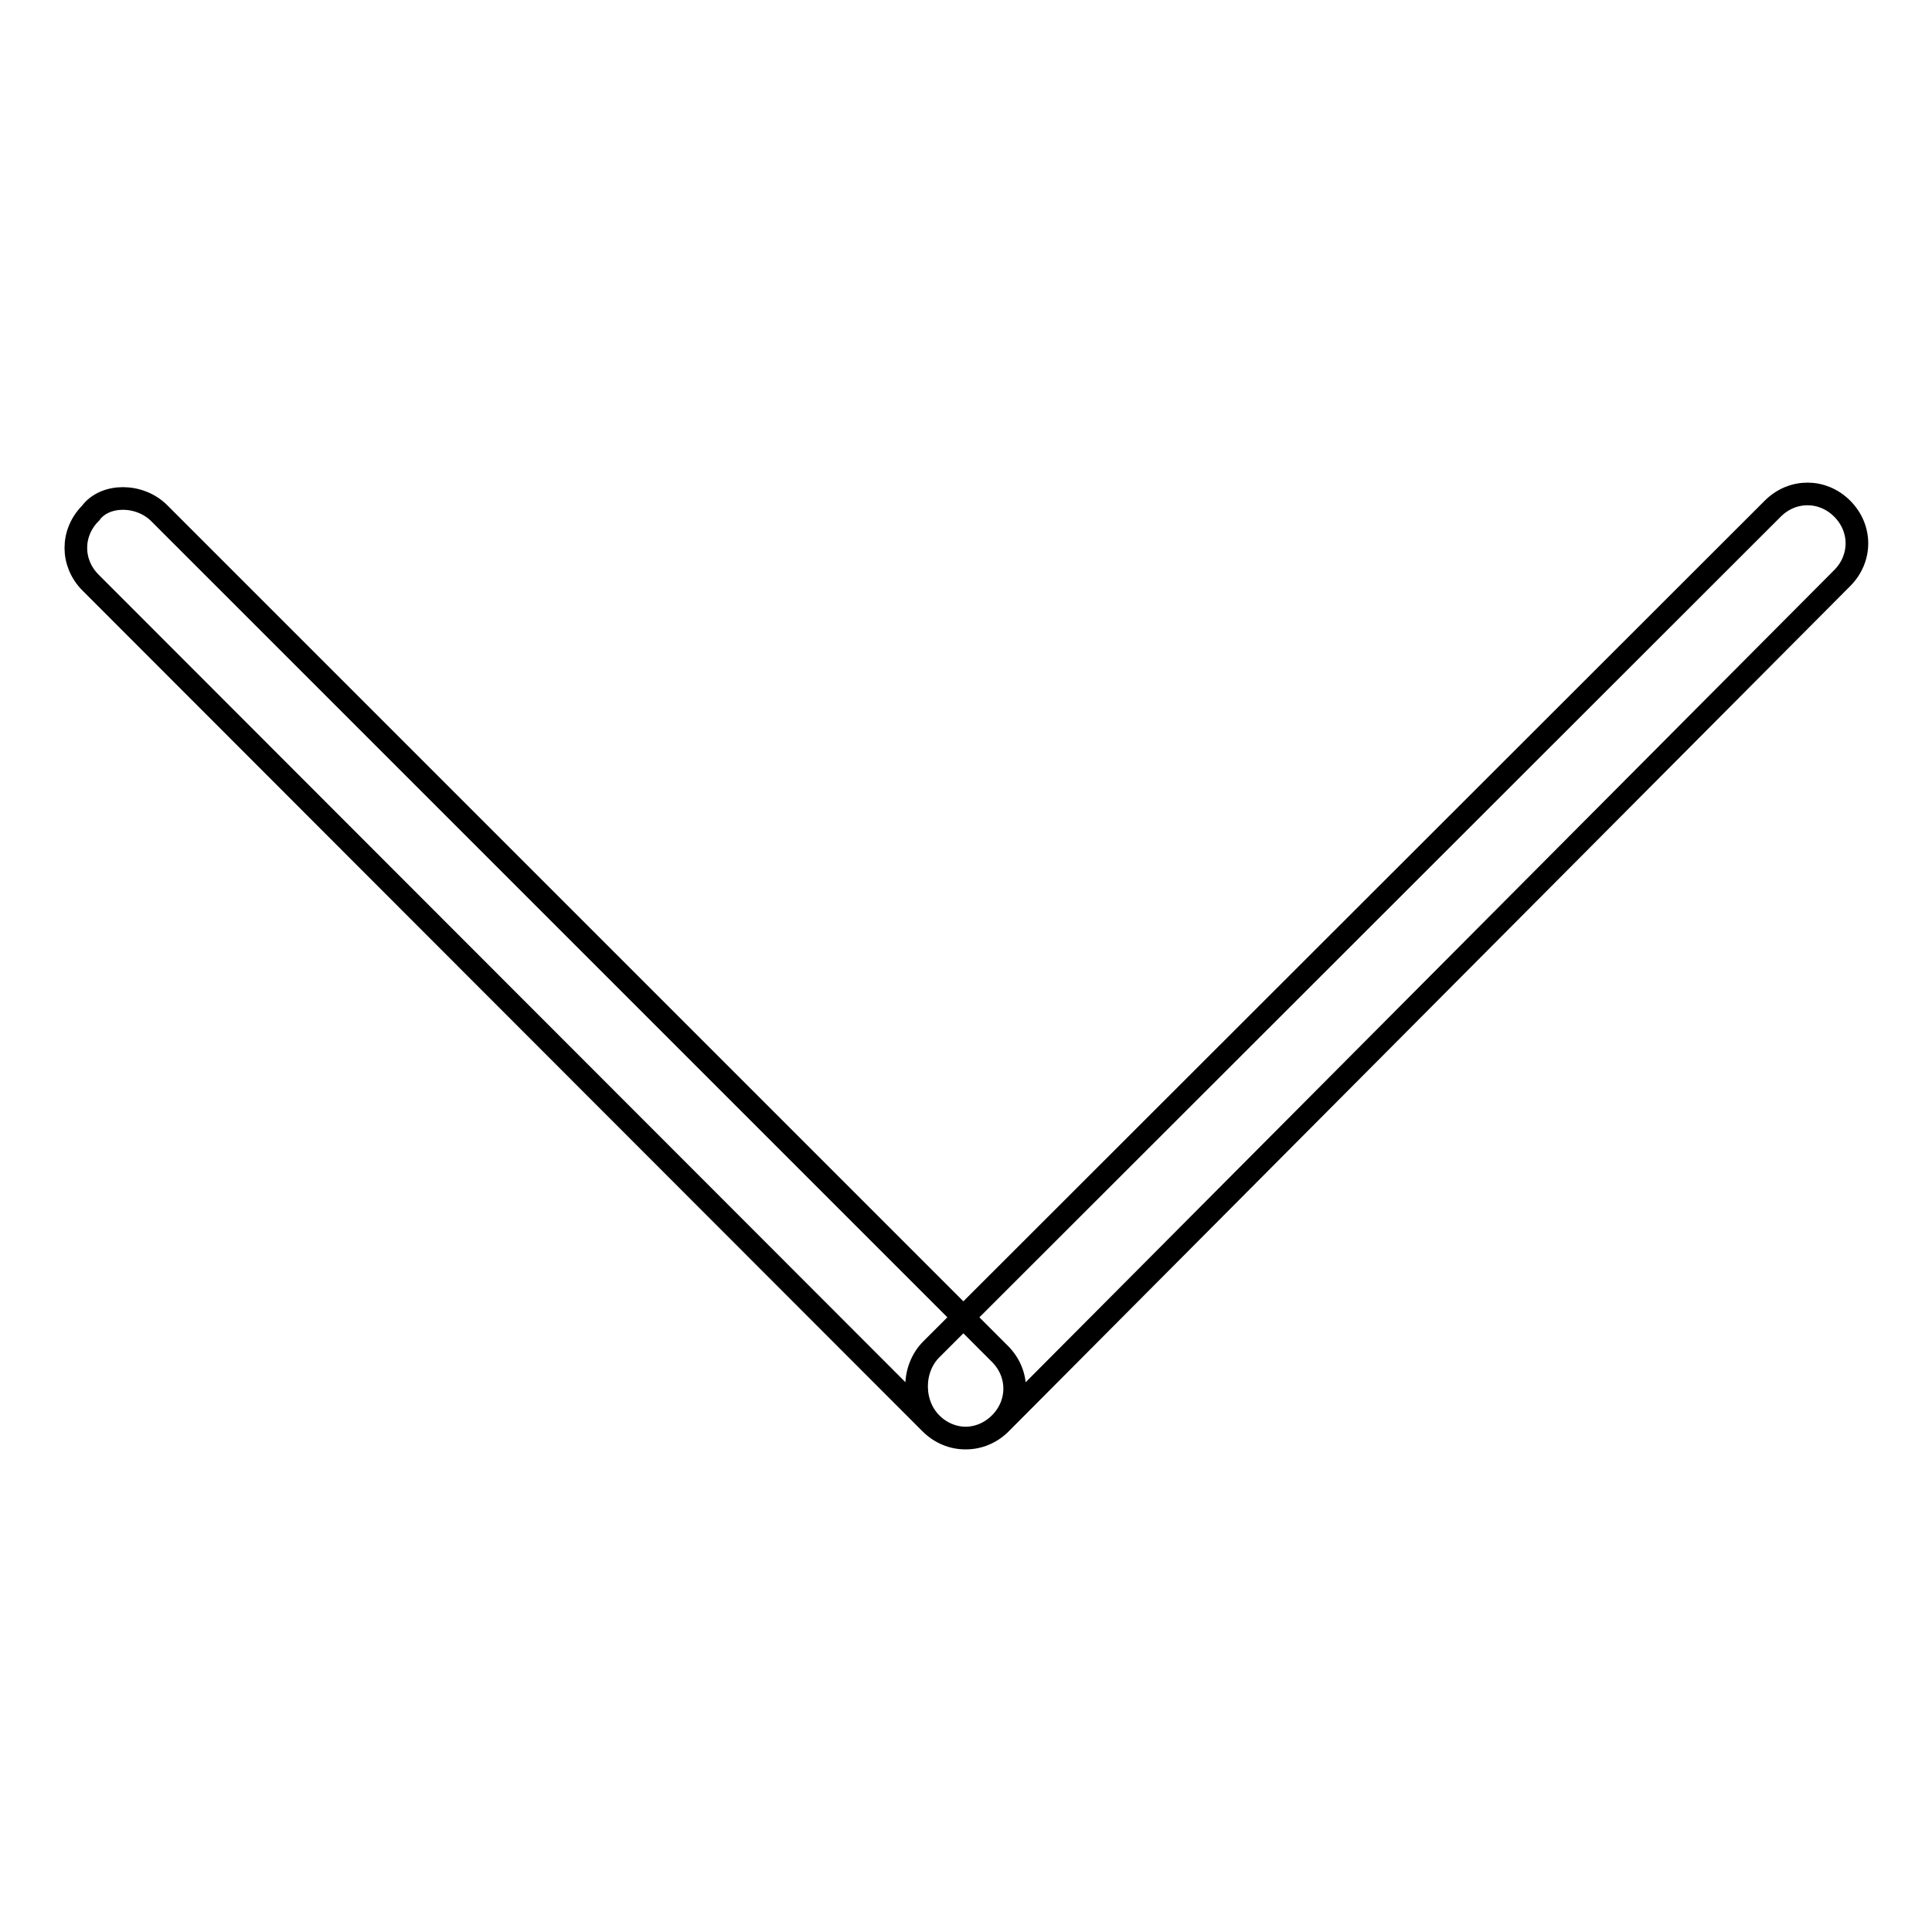 <?xml version="1.0" encoding="utf-8"?>
<!-- Svg Vector Icons : http://www.onlinewebfonts.com/icon -->
<!DOCTYPE svg PUBLIC "-//W3C//DTD SVG 1.1//EN" "http://www.w3.org/Graphics/SVG/1.1/DTD/svg11.dtd">
<svg version="1.1" xmlns="http://www.w3.org/2000/svg" xmlns:xlink="http://www.w3.org/1999/xlink" x="0px" y="0px" viewBox="0 0 256 256" enable-background="new 0 0 256 256" xml:space="preserve">
<g> <path stroke-width="3" fill-opacity="0" stroke="#000000"  d="M123.4,178.8L234.9,67.4c2.6-2.6,6.6-2.6,9.2,0s2.6,6.6,0,9.2L132.6,188.6c-2.6,2.6-6.6,2.6-9.2,0 S120.8,181.4,123.4,178.8z M21.1,68l111.4,111.4c2.6,2.6,2.6,6.6,0,9.2s-6.6,2.6-9.2,0L12,77.2c-2.6-2.6-2.6-6.6,0-9.2 C13.9,65.4,18.5,65.4,21.1,68L21.1,68z"/></g>
</svg>